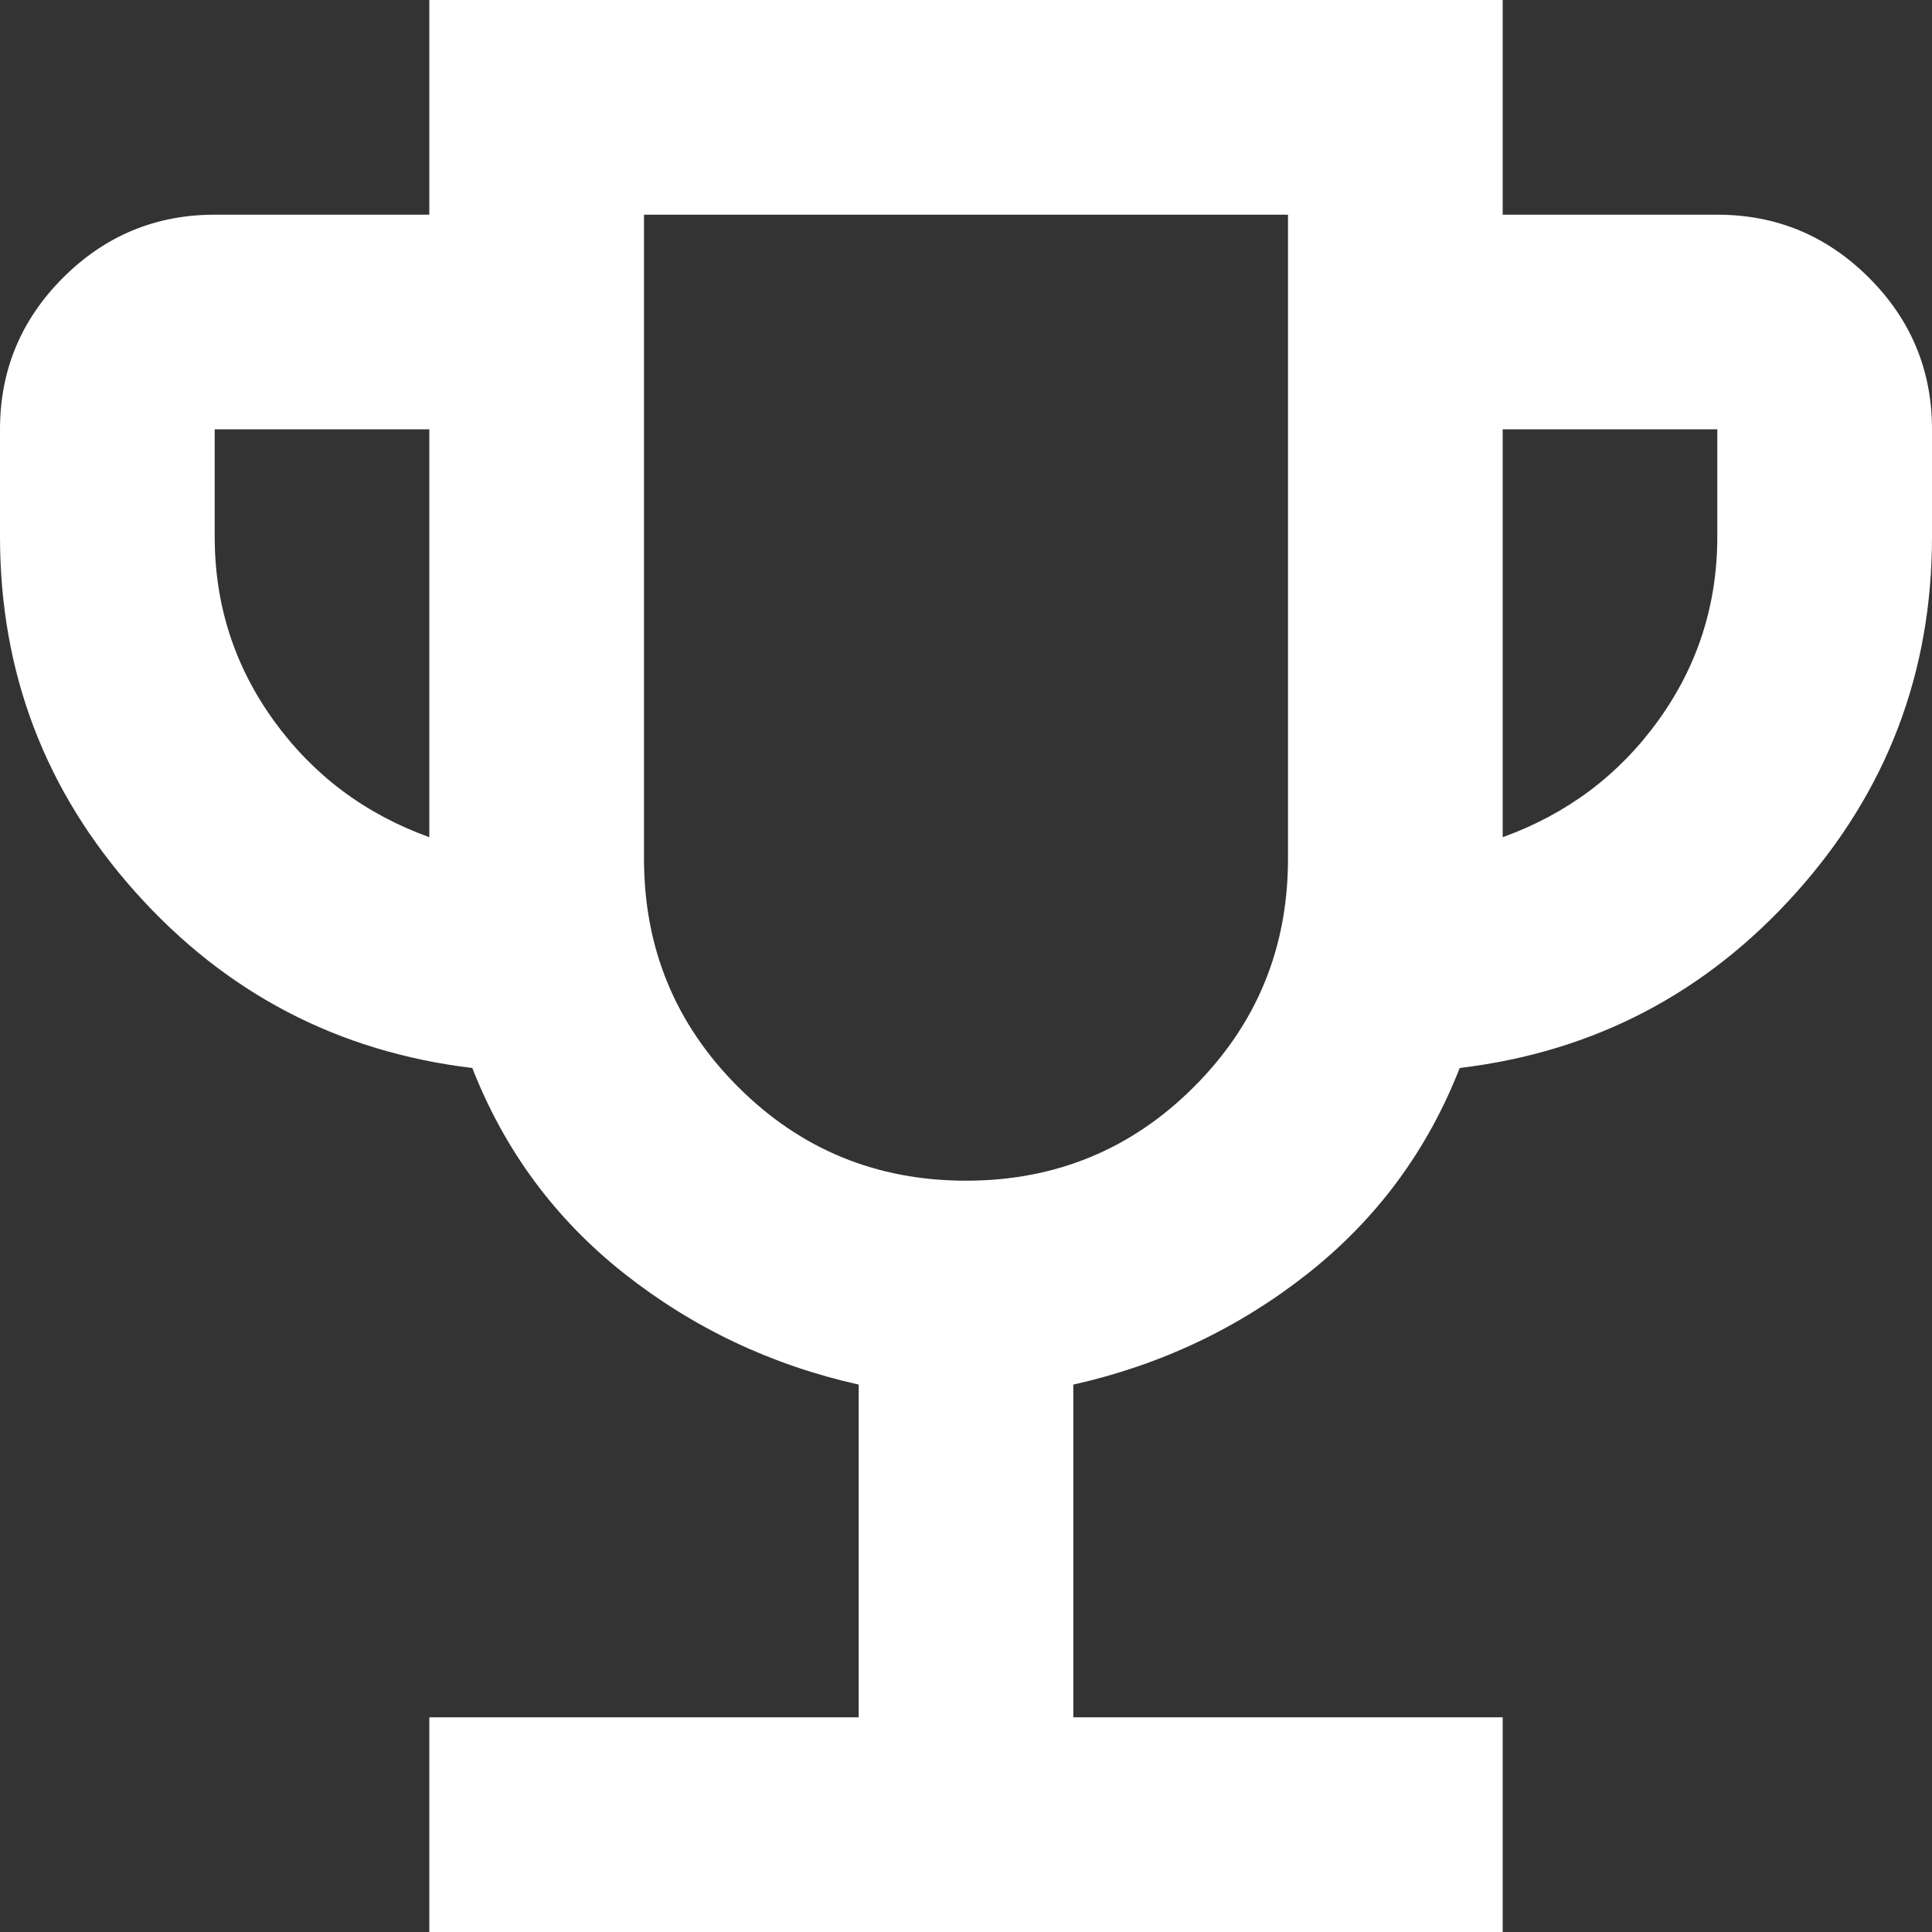 <svg width="24" height="24" viewBox="0 0 24 24" fill="none" xmlns="http://www.w3.org/2000/svg">
<rect x="0" y="0" width="24" height="24" fill="#333333" stroke="none"/>
<g clip-path="url(#clip0_5550_825)">
<path d="M5.333 24V21.333H10.667V17.2C9.578 16.956 8.606 16.494 7.75 15.817C6.894 15.139 6.267 14.289 5.867 13.267C4.2 13.067 2.806 12.339 1.683 11.083C0.561 9.828 0 8.356 0 6.667V5.333C0 4.6 0.261 3.972 0.783 3.45C1.306 2.928 1.933 2.667 2.667 2.667H5.333V0H18.667V2.667H21.333C22.067 2.667 22.694 2.928 23.217 3.45C23.739 3.972 24 4.6 24 5.333V6.667C24 8.356 23.439 9.828 22.317 11.083C21.194 12.339 19.8 13.067 18.133 13.267C17.733 14.289 17.106 15.139 16.25 15.817C15.394 16.494 14.422 16.956 13.333 17.2V21.333H18.667V24H5.333ZM5.333 10.4V5.333H2.667V6.667C2.667 7.511 2.911 8.272 3.4 8.95C3.889 9.628 4.533 10.111 5.333 10.4ZM12 14.667C13.111 14.667 14.056 14.278 14.833 13.5C15.611 12.722 16 11.778 16 10.667V2.667H8V10.667C8 11.778 8.389 12.722 9.167 13.5C9.944 14.278 10.889 14.667 12 14.667ZM18.667 10.4C19.467 10.111 20.111 9.628 20.6 8.95C21.089 8.272 21.333 7.511 21.333 6.667V5.333H18.667V10.4Z" fill="white"/>
</g>
<defs>
<clipPath id="clip0_5550_825">
<rect width="24" height="24" fill="white"/>
</clipPath>
</defs>
</svg>
